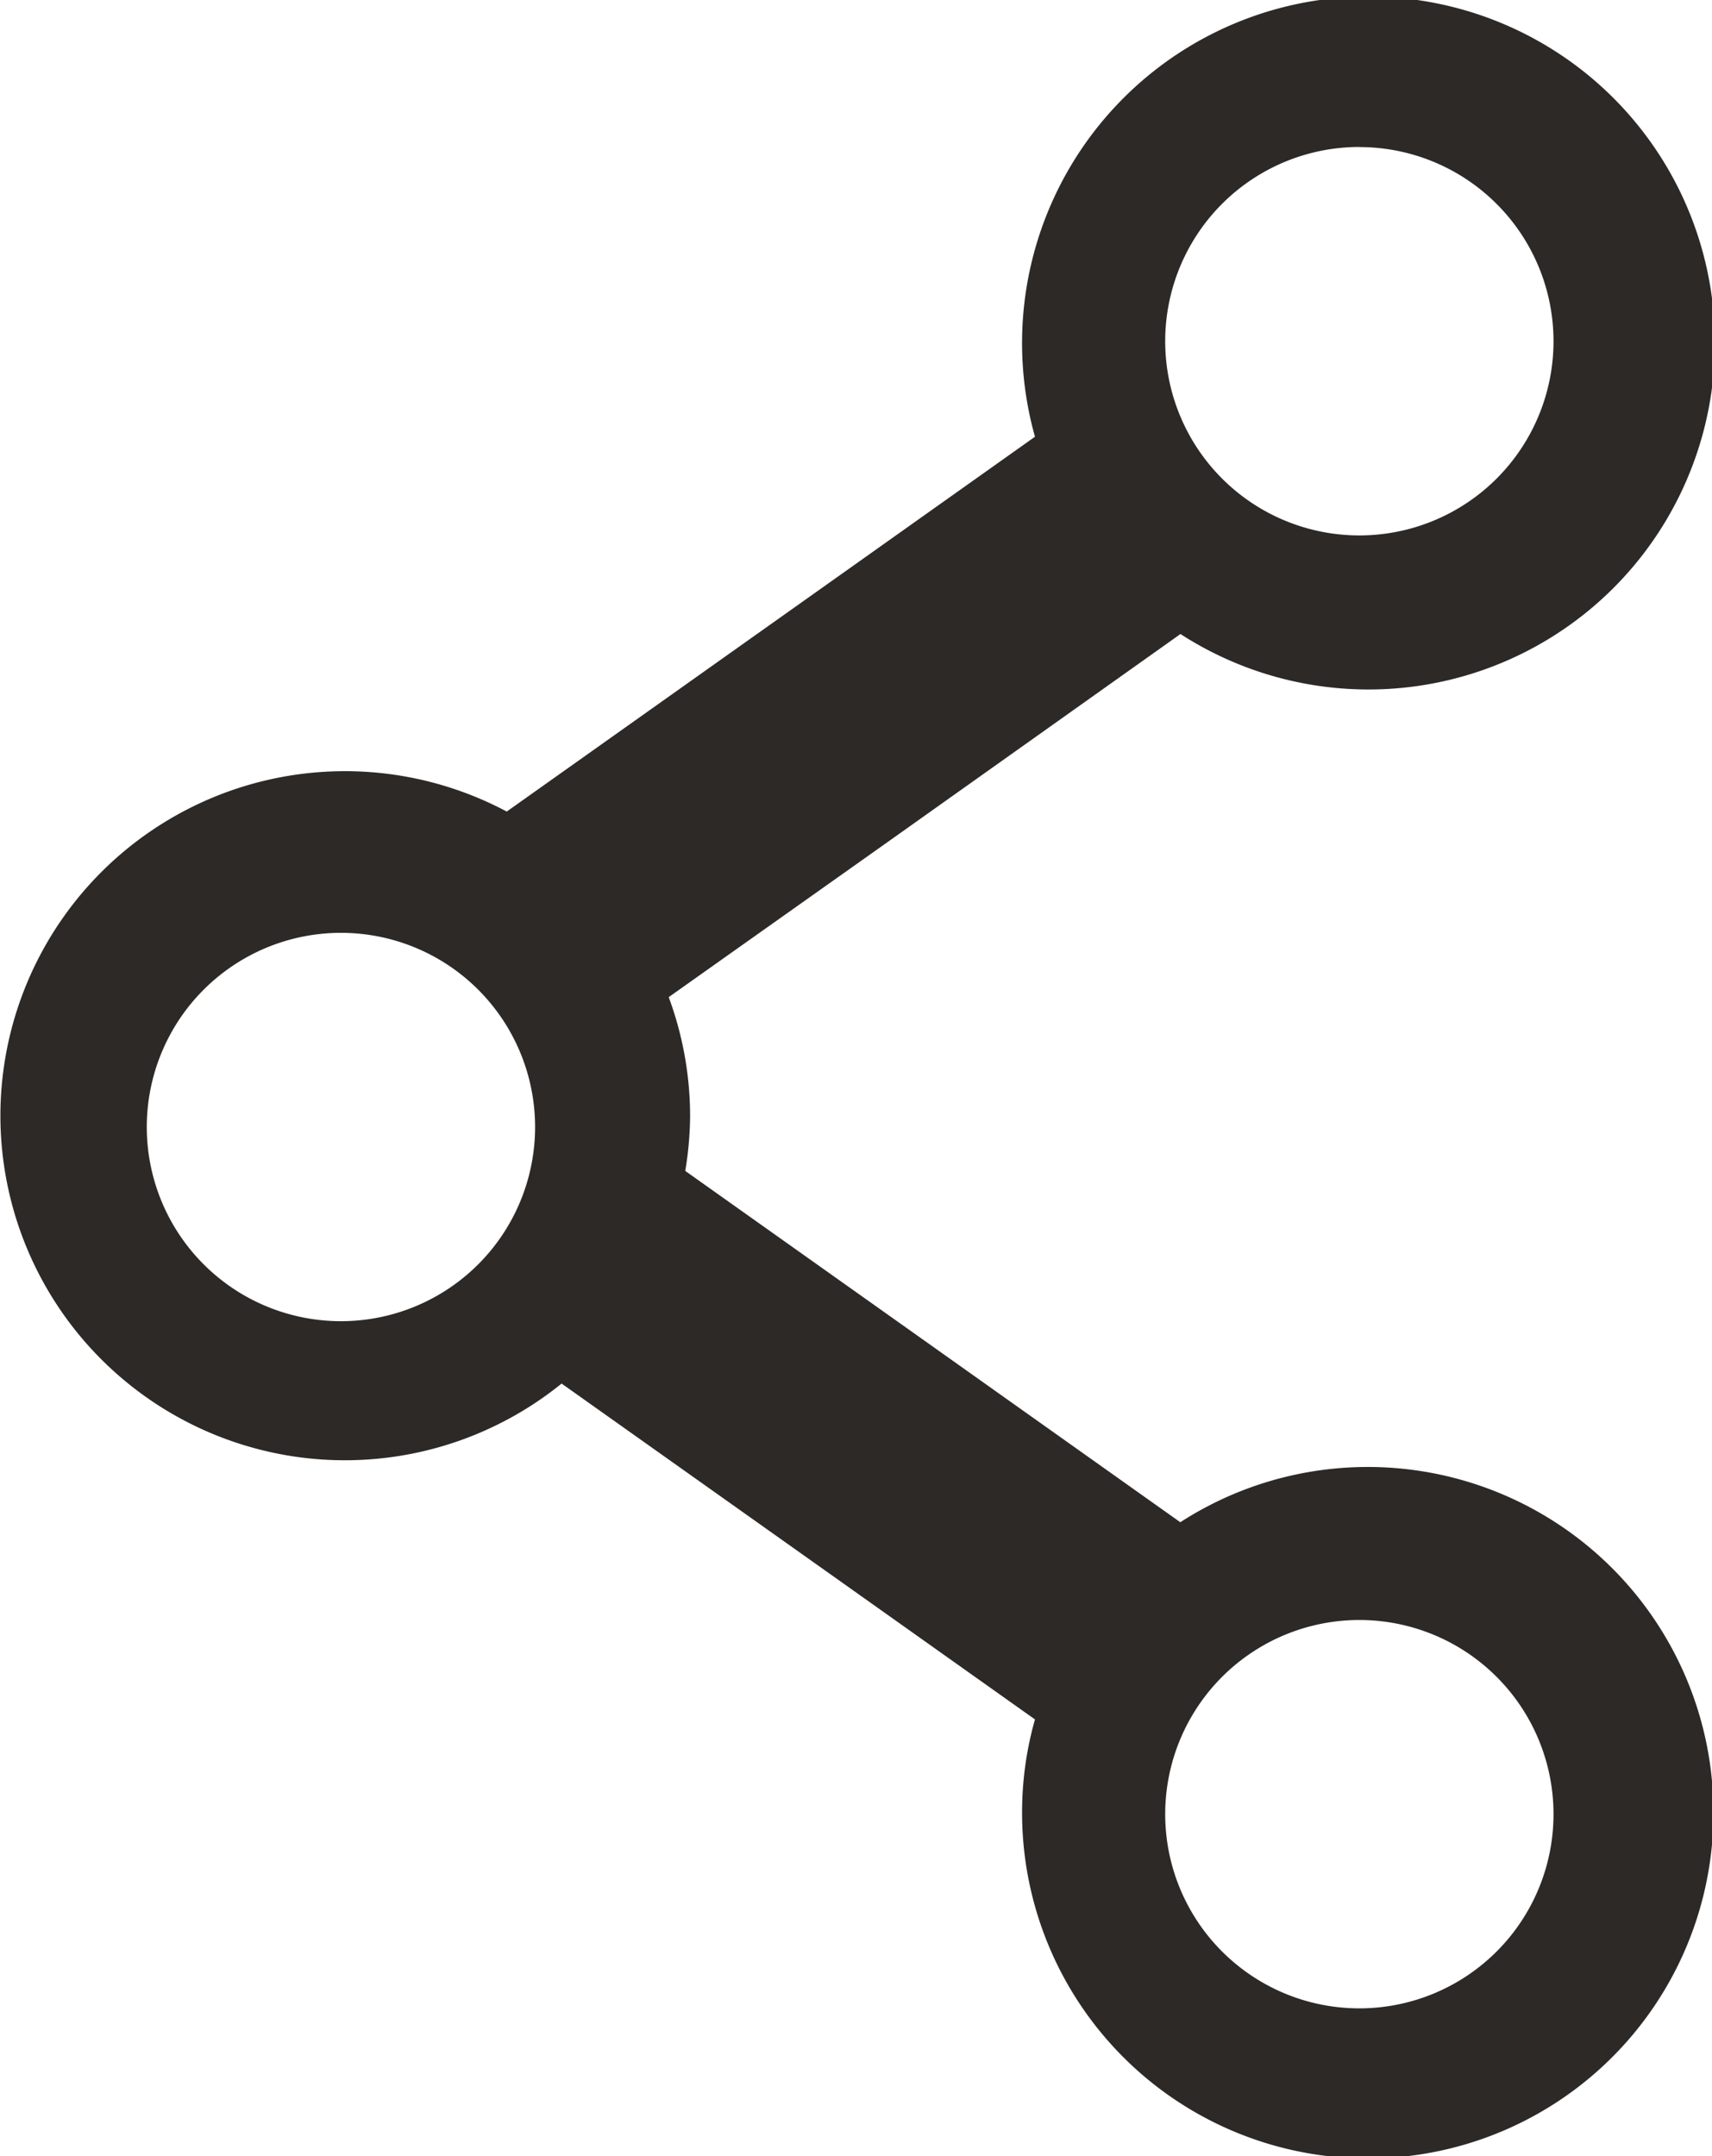 <svg id="Group_753" data-name="Group 753" xmlns="http://www.w3.org/2000/svg" width="18.72" height="23.573" viewBox="0 0 18.72 23.573">
  <path id="Path_659" data-name="Path 659" d="M225.949,101.658a3.788,3.788,0,1,0-1.591-2.157l-2.235,1.586-3.541,2.512a3.767,3.767,0,1,0,.6,6.254l2.941,2.086,2.235,1.586a3.718,3.718,0,0,0-.141,1.007,3.78,3.78,0,1,0,1.73-3.163l-3.2-2.271-2.213-1.57a3.8,3.8,0,0,0,.053-.6,3.752,3.752,0,0,0-.234-1.3l2.4-1.7Zm1.957-5.324a2.123,2.123,0,1,1-2.124,2.123A2.123,2.123,0,0,1,227.906,96.333ZM216.77,109.171a2.123,2.123,0,1,1,2.122-2.123A2.123,2.123,0,0,1,216.77,109.171Zm11.136,3.267a2.123,2.123,0,1,1-2.124,2.123A2.123,2.123,0,0,1,227.906,112.438Z" transform="translate(-213.041 -94.726)" fill="#2d2926"/>
</svg>
